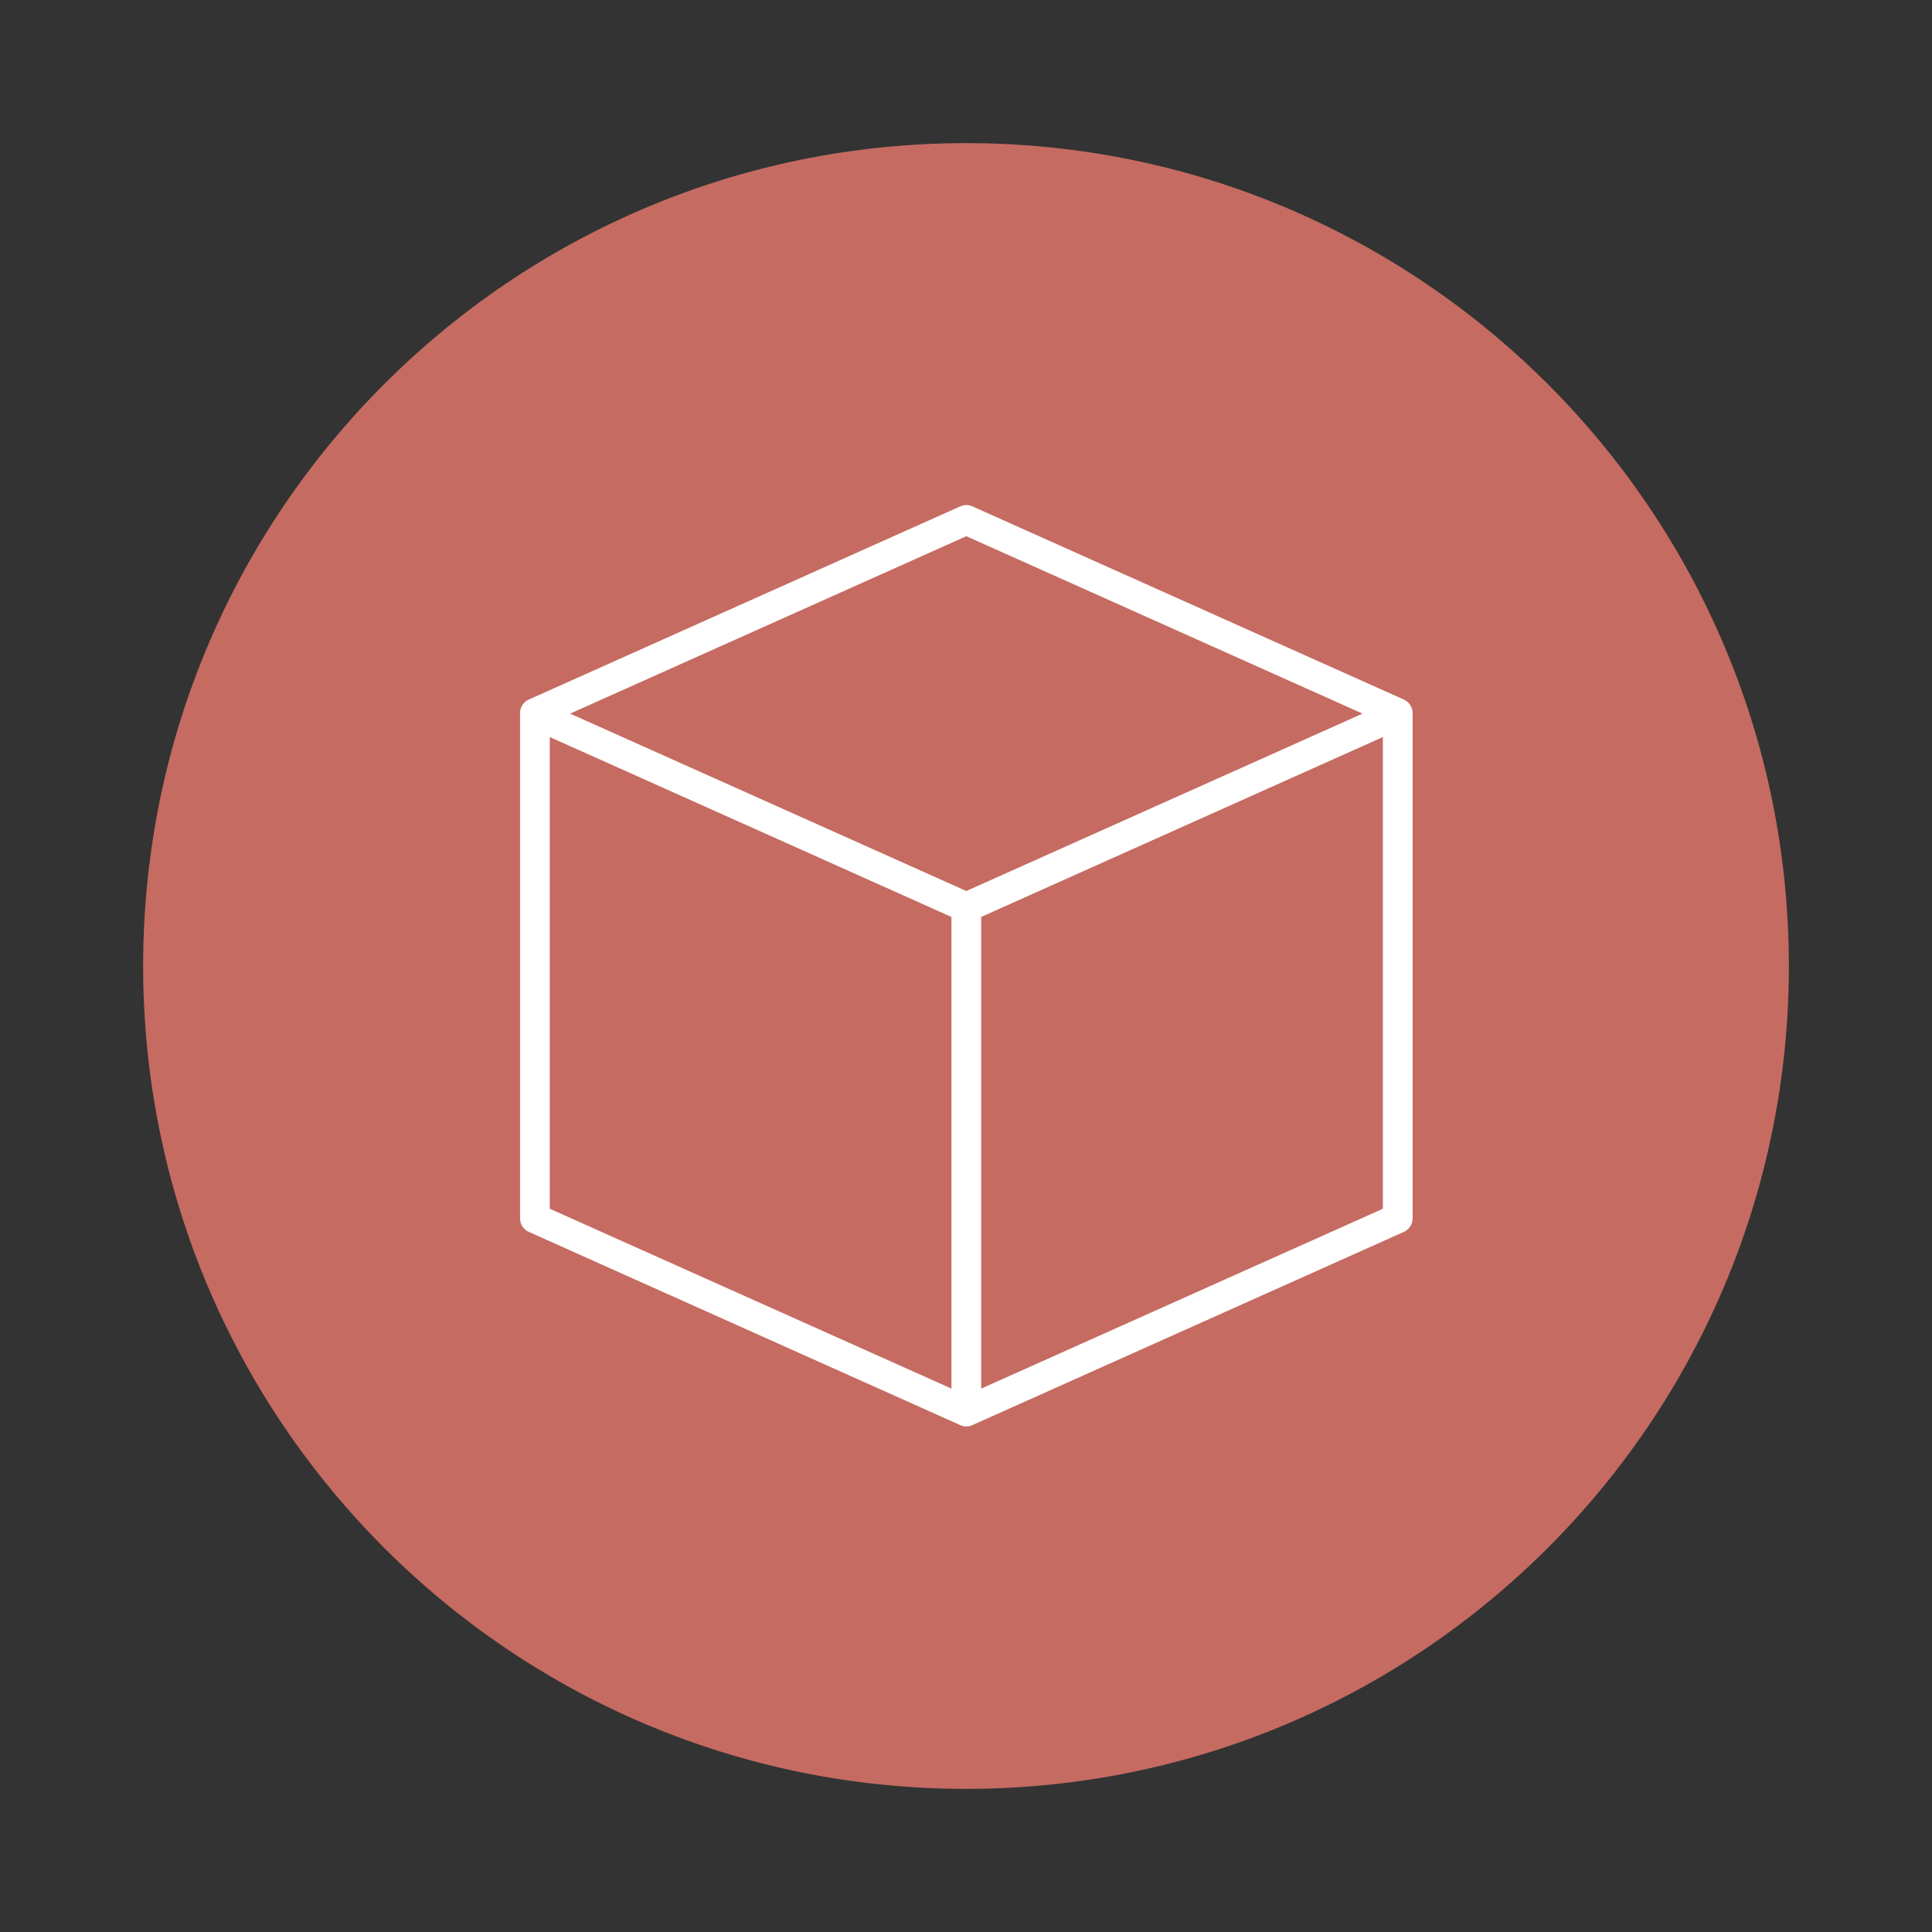 <svg xmlns="http://www.w3.org/2000/svg" xmlns:xlink="http://www.w3.org/1999/xlink" width="500" viewBox="0 0 375 375" height="500" preserveAspectRatio="xMidYMid meet"><rect x="0" y="0" width="375" height="375" fill="#333333" stroke="none"/><defs><clipPath id="11fe2a4ad3"><path d="M 27.781 27.781 L 347.219 27.781 L 347.219 347.219 L 27.781 347.219 Z M 27.781 27.781 " clip-rule="nonzero"></path></clipPath><clipPath id="fb680fd4df"><path d="M 187.5 27.781 C 99.289 27.781 27.781 99.289 27.781 187.5 C 27.781 275.711 99.289 347.219 187.5 347.219 C 275.711 347.219 347.219 275.711 347.219 187.5 C 347.219 99.289 275.711 27.781 187.5 27.781 Z M 187.5 27.781 " clip-rule="nonzero"></path></clipPath><clipPath id="e986becb19"><path d="M 100.938 98 L 274.188 98 L 274.188 277 L 100.938 277 Z M 100.938 98 " clip-rule="nonzero"></path></clipPath></defs><g clip-path="url(#11fe2a4ad3)"><g clip-path="url(#fb680fd4df)"><path fill="#c56b61" d="M 27.781 27.781 L 347.219 27.781 L 347.219 347.219 L 27.781 347.219 Z M 27.781 27.781 " fill-opacity="1" fill-rule="nonzero"></path></g></g><g clip-path="url(#e986becb19)"><path fill="#ffffff" d="M 272.48 135.781 L 188.742 98.285 C 187.957 97.934 187.172 97.934 186.383 98.285 L 102.645 135.781 C 102.125 136.012 101.711 136.367 101.402 136.844 C 101.094 137.32 100.938 137.844 100.938 138.414 L 100.938 236.484 C 100.938 237.051 101.094 237.574 101.402 238.051 C 101.711 238.527 102.125 238.883 102.645 239.113 L 186.383 276.613 C 187.172 276.965 187.957 276.965 188.742 276.613 L 272.48 239.113 C 273 238.883 273.414 238.527 273.723 238.051 C 274.035 237.574 274.188 237.051 274.188 236.484 L 274.188 138.414 C 274.188 137.844 274.035 137.32 273.723 136.844 C 273.414 136.367 273 136.012 272.48 135.781 Z M 184.676 269.527 L 106.715 234.617 L 106.715 143.062 L 184.676 177.977 Z M 187.562 172.945 L 110.66 138.512 L 187.562 104.078 L 264.465 138.512 Z M 268.414 234.617 L 190.449 269.527 L 190.449 177.977 L 268.414 143.062 Z M 268.414 234.617 " fill-opacity="1" fill-rule="nonzero"></path></g></svg>